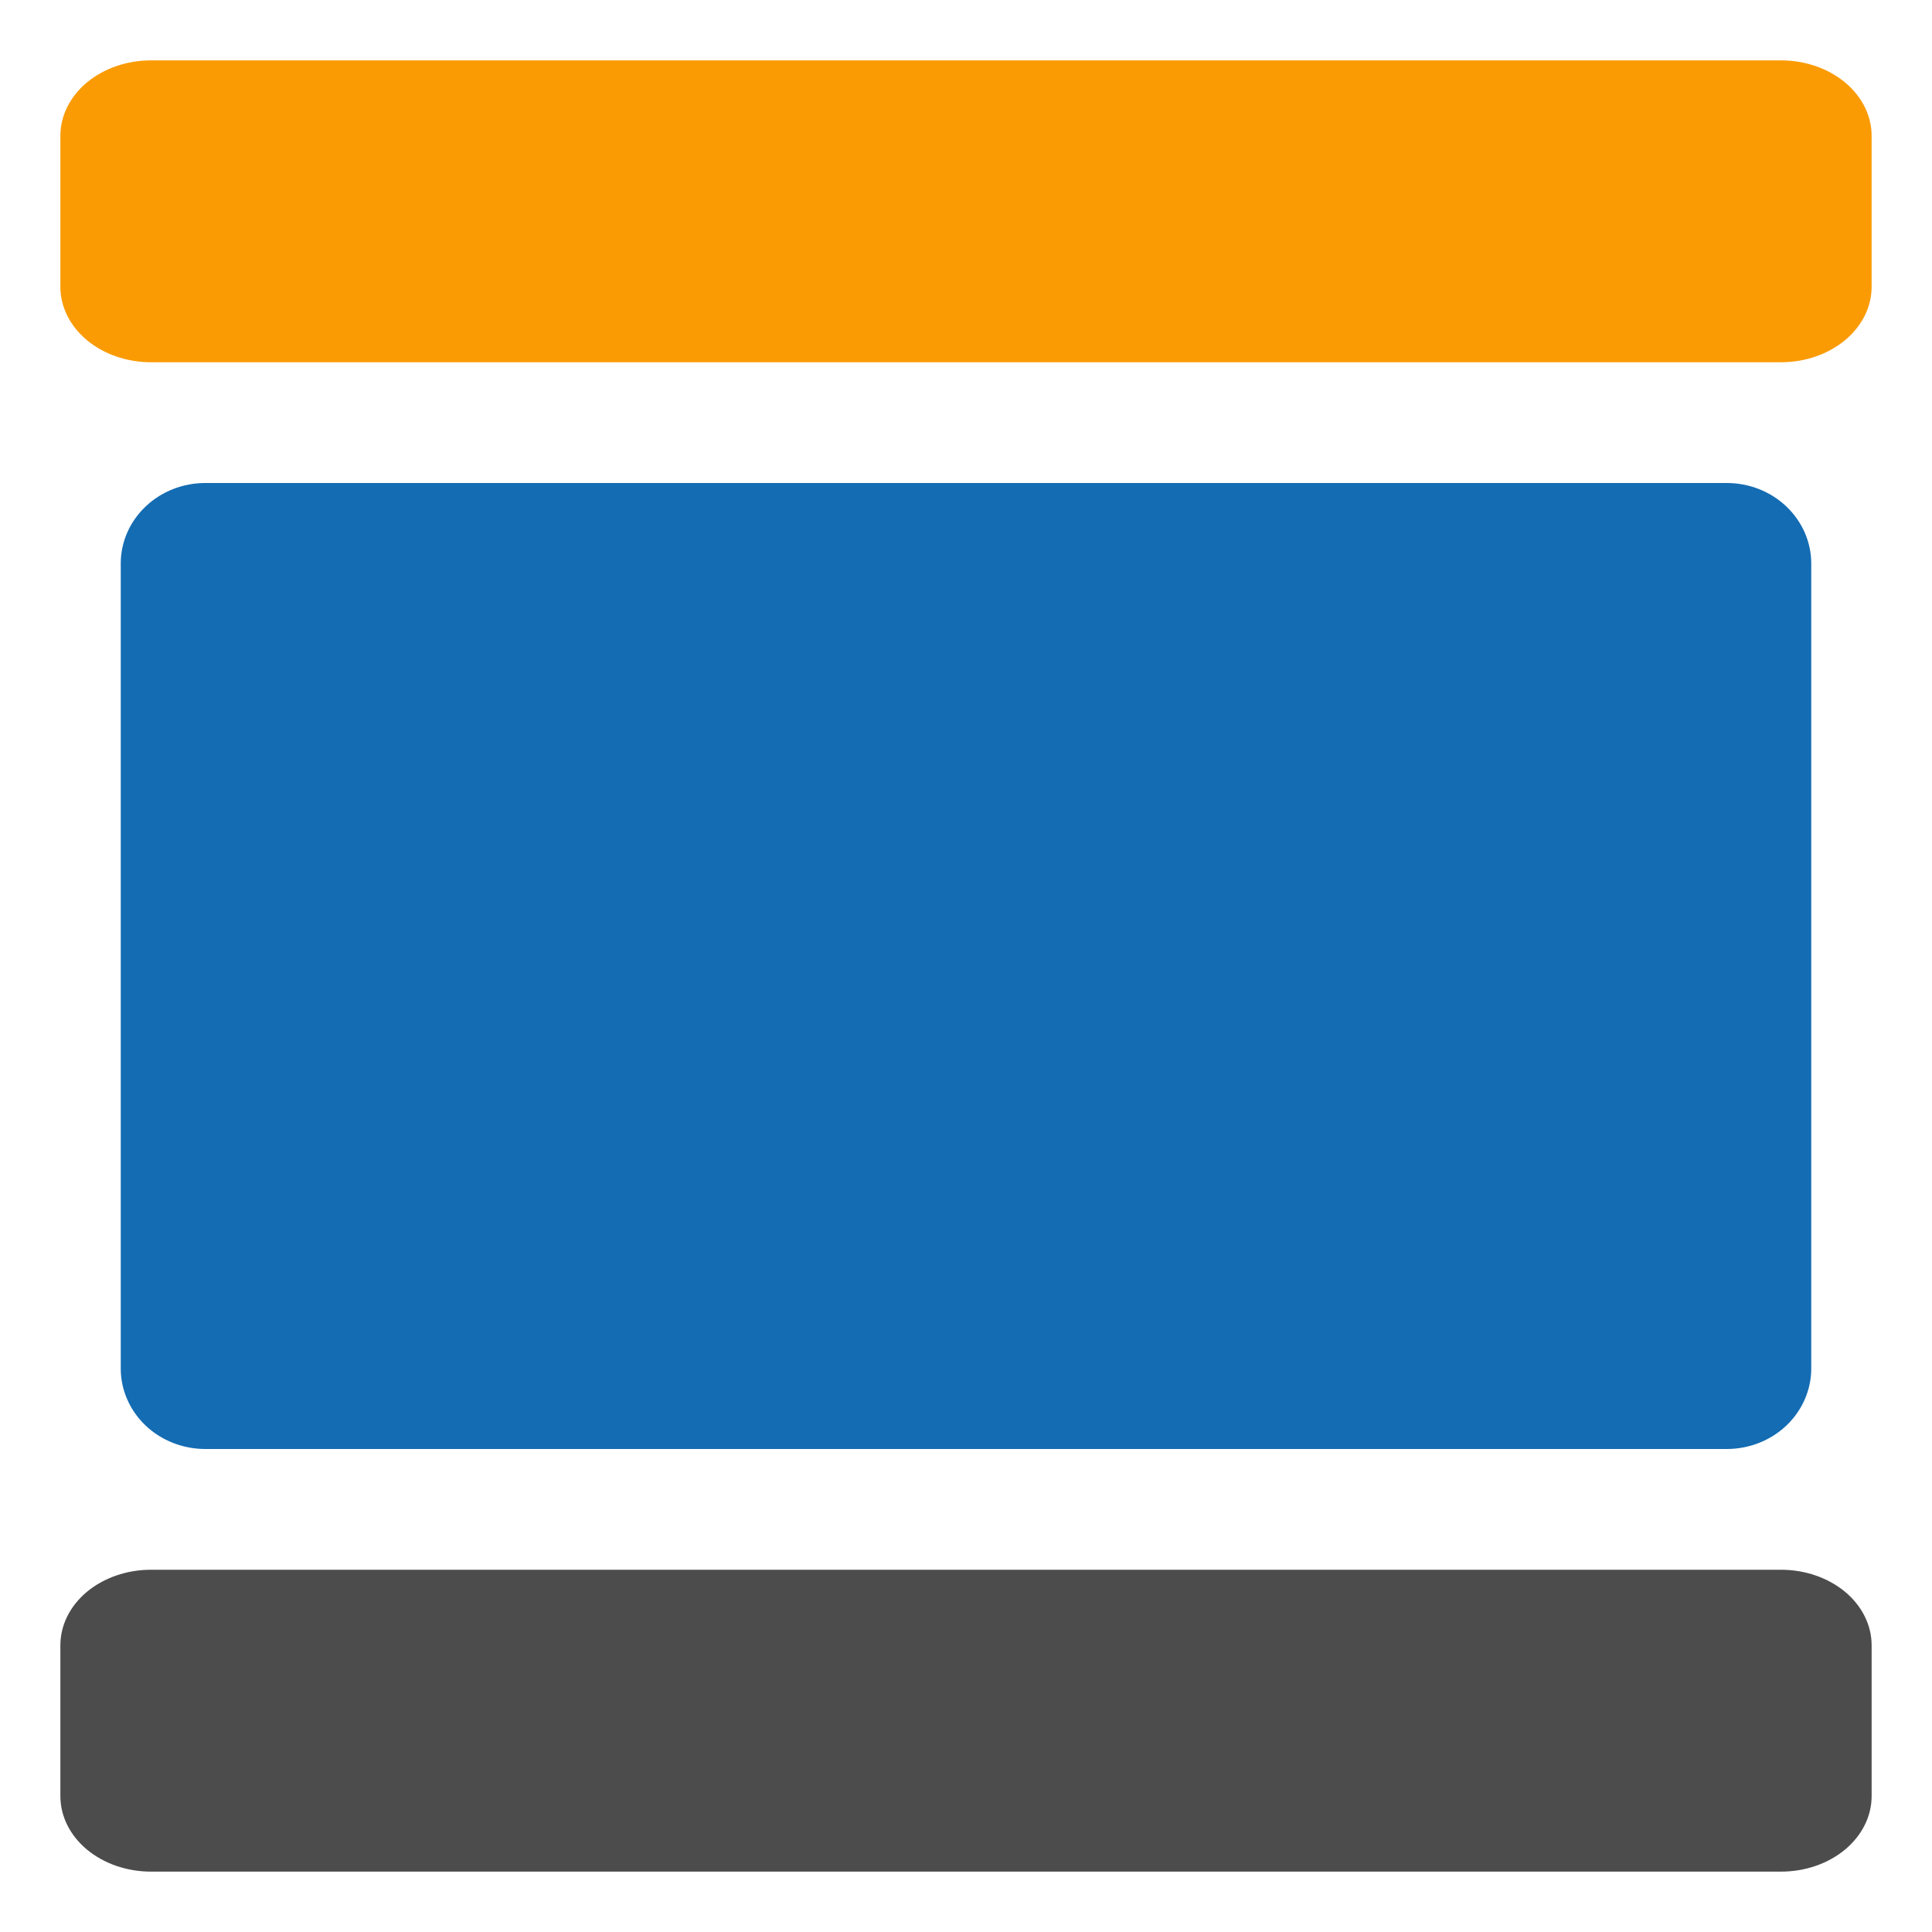 <svg width="32" height="32" viewBox="0 0 32 32" fill="none" xmlns="http://www.w3.org/2000/svg">
<path d="M29.5 1H2.5C2.102 1 1.721 1.132 1.439 1.366C1.158 1.601 1 1.918 1 2.25V4.75C1 5.082 1.158 5.399 1.439 5.634C1.721 5.868 2.102 6 2.5 6H29.5C29.898 6 30.279 5.868 30.561 5.634C30.842 5.399 31 5.082 31 4.75V2.25C31 1.918 30.842 1.601 30.561 1.366C30.279 1.132 29.898 1 29.5 1Z" fill="#FB9B04"/>
<path d="M29.5 26H2.5C2.102 26 1.721 26.132 1.439 26.366C1.158 26.601 1 26.919 1 27.25V29.75C1 30.081 1.158 30.399 1.439 30.634C1.721 30.868 2.102 31 2.5 31H29.5C29.898 31 30.279 30.868 30.561 30.634C30.842 30.399 31 30.081 31 29.75V27.25C31 26.919 30.842 26.601 30.561 26.366C30.279 26.132 29.898 26 29.5 26Z" fill="#4C4C4C"/>
<path d="M28.6 8H3.4C3.029 8 2.673 8.14 2.41 8.391C2.147 8.641 2 8.98 2 9.333V22.667C2 23.02 2.147 23.359 2.41 23.61C2.673 23.86 3.029 24 3.4 24H28.6C28.971 24 29.327 23.86 29.59 23.61C29.852 23.359 30 23.02 30 22.667V9.333C30 8.98 29.852 8.641 29.59 8.391C29.327 8.14 28.971 8 28.6 8Z" fill="#146CB3"/>
</svg>
